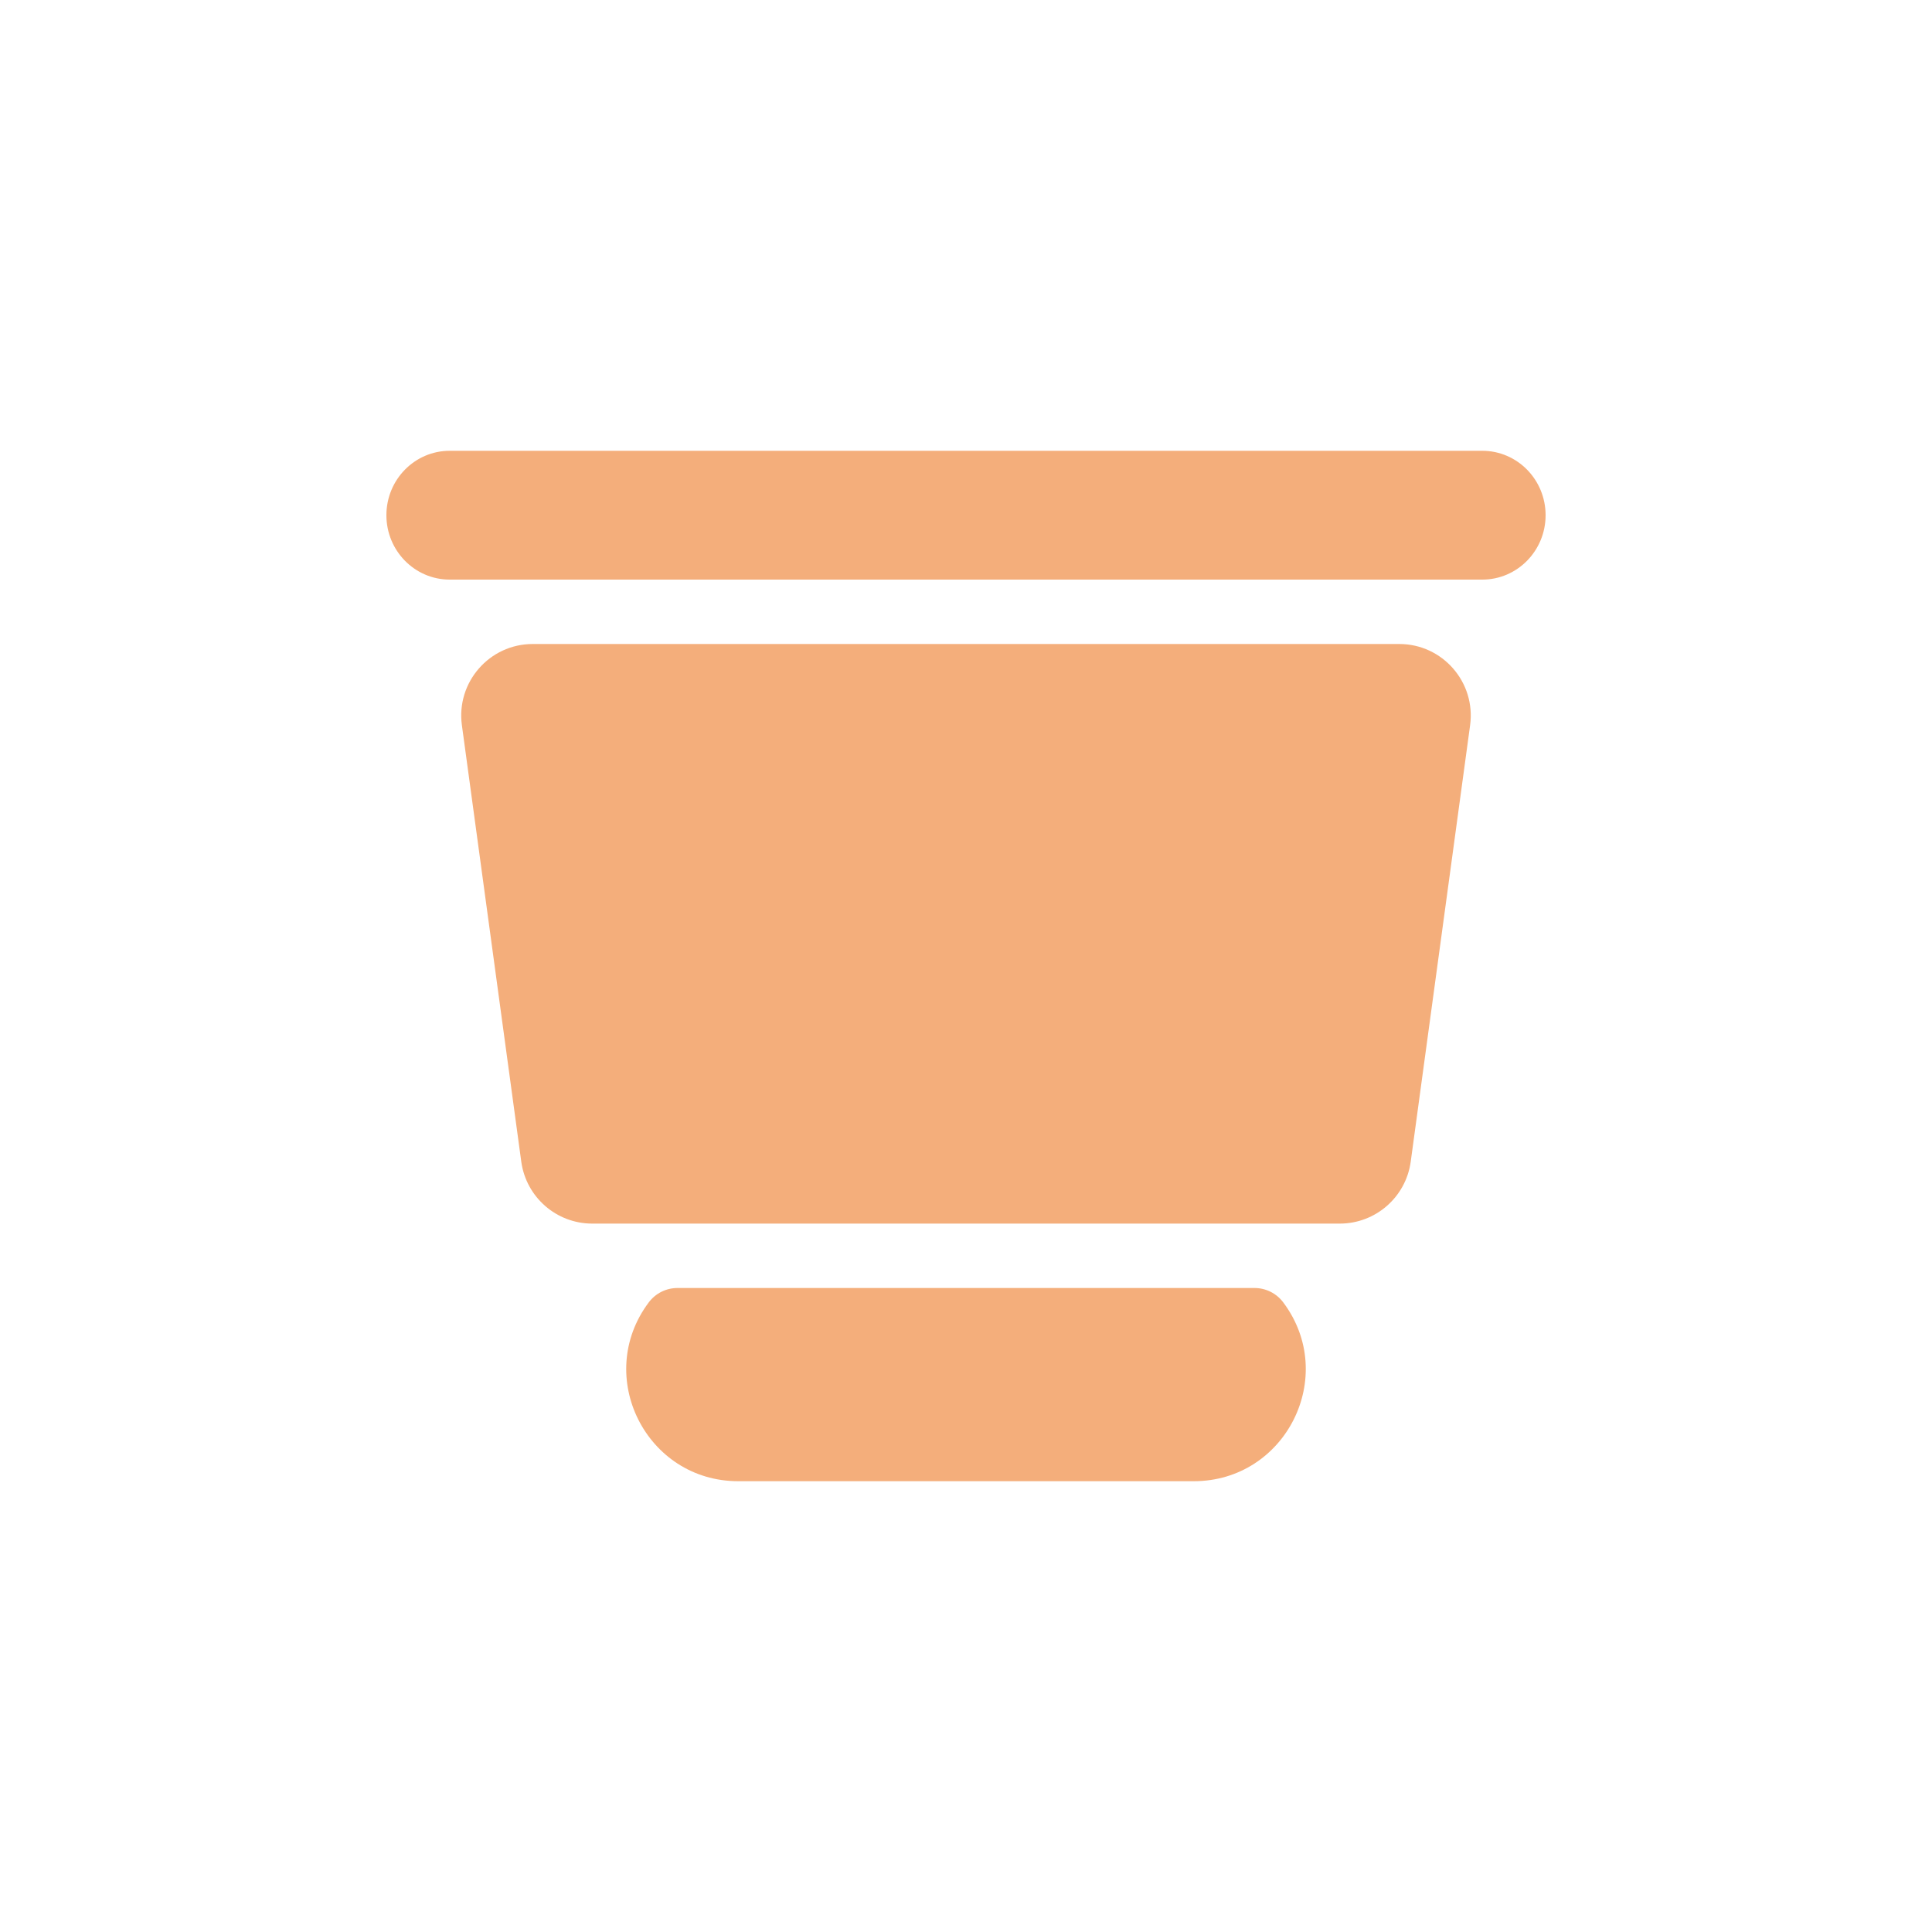 <svg xmlns="http://www.w3.org/2000/svg" fill="none" viewBox="0 0 27 27" height="27" width="27">
<path fill="#F4AE7B" d="M20.716 6.3H6.284C5.796 6.3 5.4 6.703 5.4 7.2C5.4 7.697 5.796 8.1 6.284 8.1H20.716C21.204 8.1 21.6 7.697 21.6 7.2C21.6 6.703 21.204 6.3 20.716 6.3ZM20.545 10.135C20.627 9.535 20.16 9 19.555 9H7.445C6.84 9 6.373 9.535 6.455 10.135L7.285 16.235C7.353 16.73 7.776 17.1 8.276 17.1H18.724C19.224 17.1 19.647 16.73 19.715 16.235L20.545 10.135ZM9.468 18L17.532 18C17.691 18 17.84 18.075 17.935 18.203C18.705 19.233 17.969 20.7 16.683 20.7L10.317 20.7C9.031 20.7 8.295 19.233 9.065 18.203C9.16 18.075 9.309 18 9.468 18Z" clip-rule="evenodd" fill-rule="evenodd"></path>
</svg>
